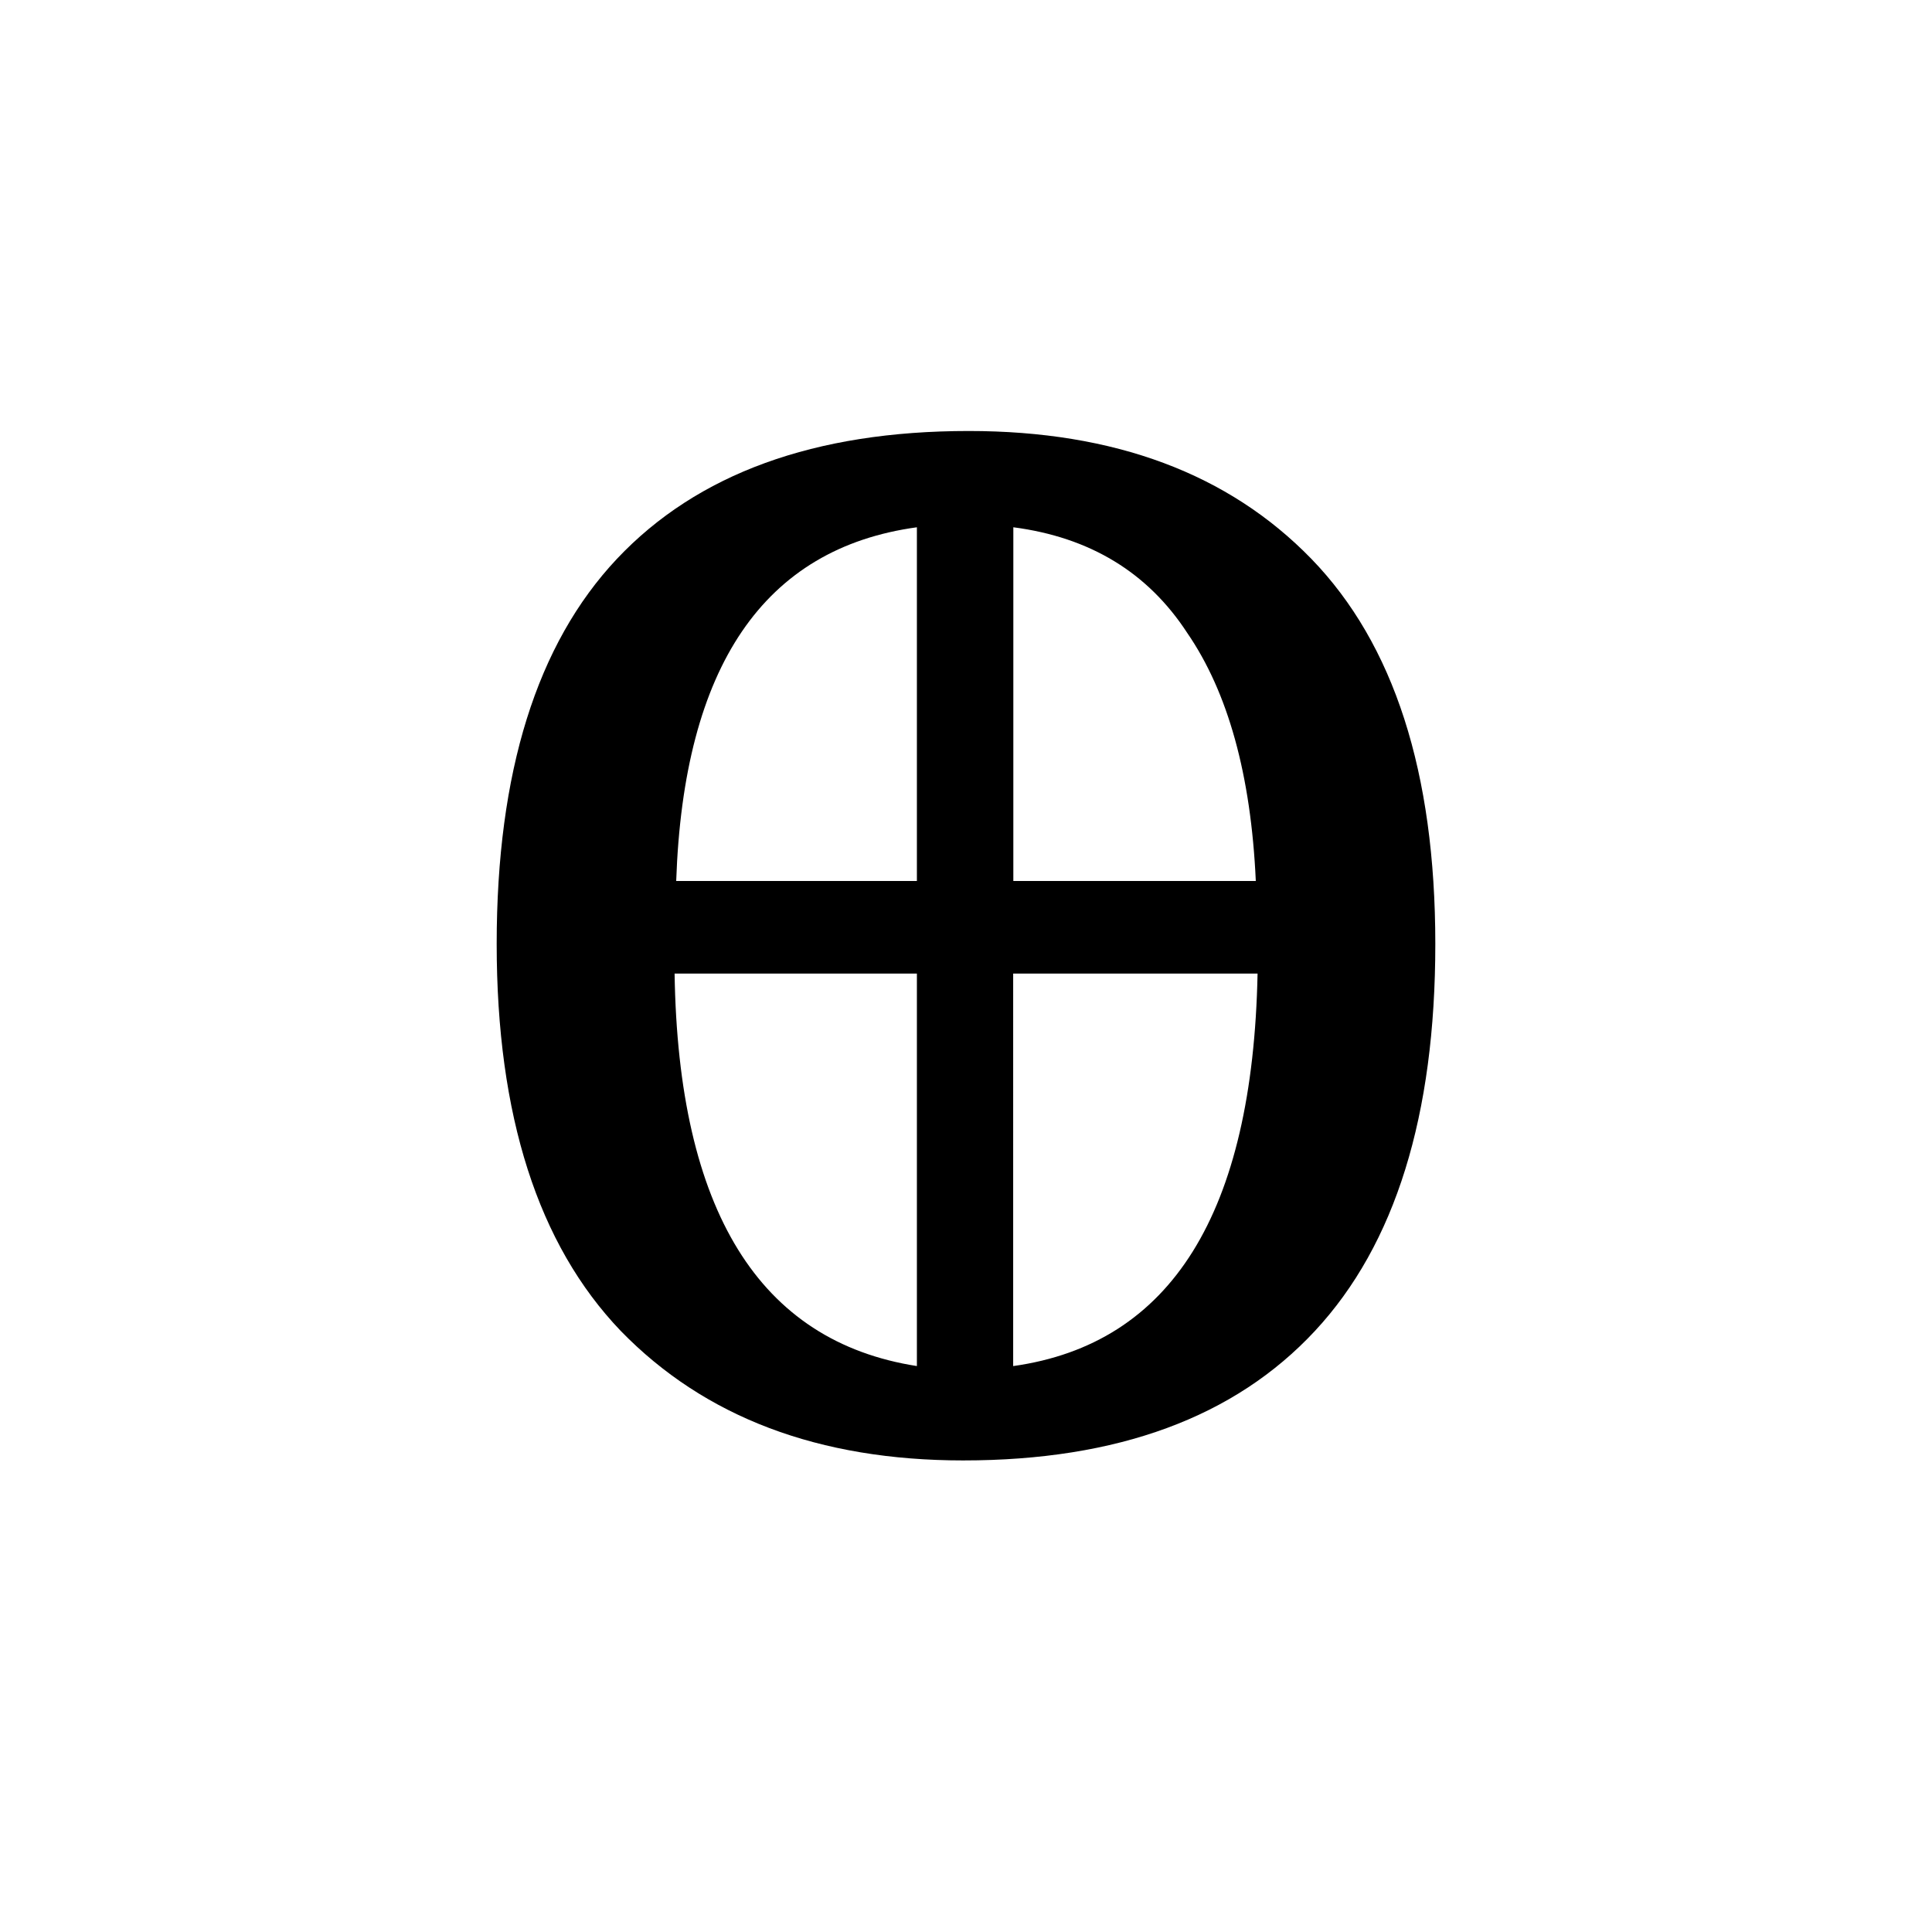 <svg width="16" height="16" viewBox="0 0 12 12" xmlns="http://www.w3.org/2000/svg"><path d="M5.983 9.071c-.897 0-1.606-.268-2.128-.805-.513-.536-.77-1.337-.77-2.403S3.334 4 3.832 3.471c.499-.529 1.227-.794 2.185-.794.905 0 1.614.265 2.128.794.513.529.77 1.326.77 2.392 0 1.066-.249 1.867-.747 2.403-.499.537-1.227.805-2.185.805zM4.2 5.472h1.495V3.275c-.95.13-1.449.863-1.495 2.197zm3.6 0c-.03-.66-.173-1.173-.426-1.541-.245-.376-.605-.594-1.08-.656v2.197zM5.695 8.485V6.047H4.19c.023 1.472.525 2.285 1.506 2.438zm.598 0c.982-.138 1.488-.95 1.518-2.438H6.293z" style="font-size:11.5px;line-height:0;font-family:'Noto Serif';-inkscape-font-specification:'Noto Serif';stroke-width:.15;stroke-linecap:square;stroke-linejoin:bevel;paint-order:markers stroke fill"/></svg>
